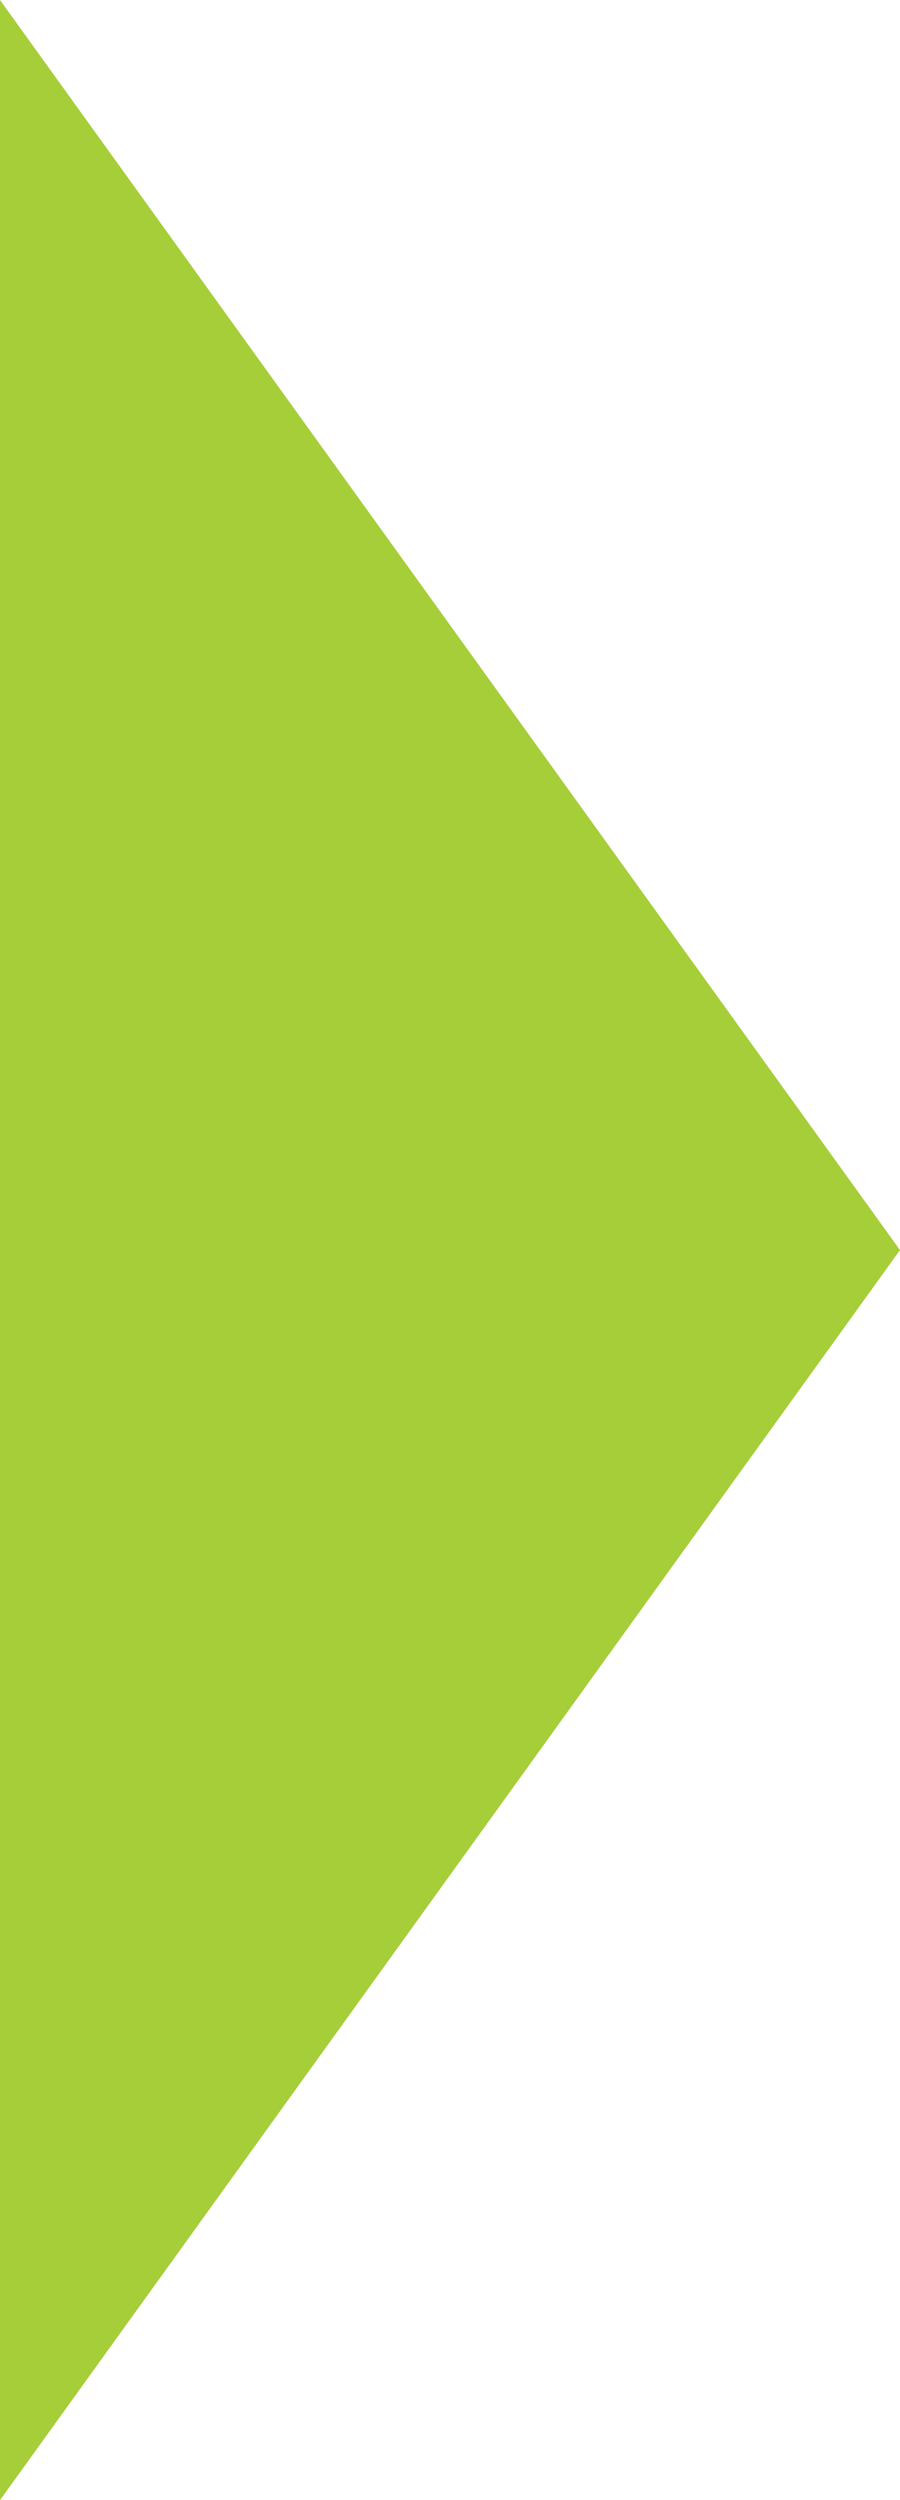 <?xml version="1.0" encoding="utf-8"?>
<!-- Generator: Adobe Illustrator 15.1.0, SVG Export Plug-In  -->
<!DOCTYPE svg PUBLIC "-//W3C//DTD SVG 1.1//EN" "http://www.w3.org/Graphics/SVG/1.1/DTD/svg11.dtd">
<svg version="1.1"
	 xmlns="http://www.w3.org/2000/svg" xmlns:xlink="http://www.w3.org/1999/xlink" xmlns:a="http://ns.adobe.com/AdobeSVGViewerExtensions/3.0/"
	 x="0px" y="0px" width="45px" height="125px" viewBox="0 0 45 125" overflow="visible" enable-background="new 0 0 45 125"
	 xml:space="preserve">
<defs>
</defs>
<polygon fill="#a5ce39" points="0,0 45,62.5 0,125 "/>
</svg>
